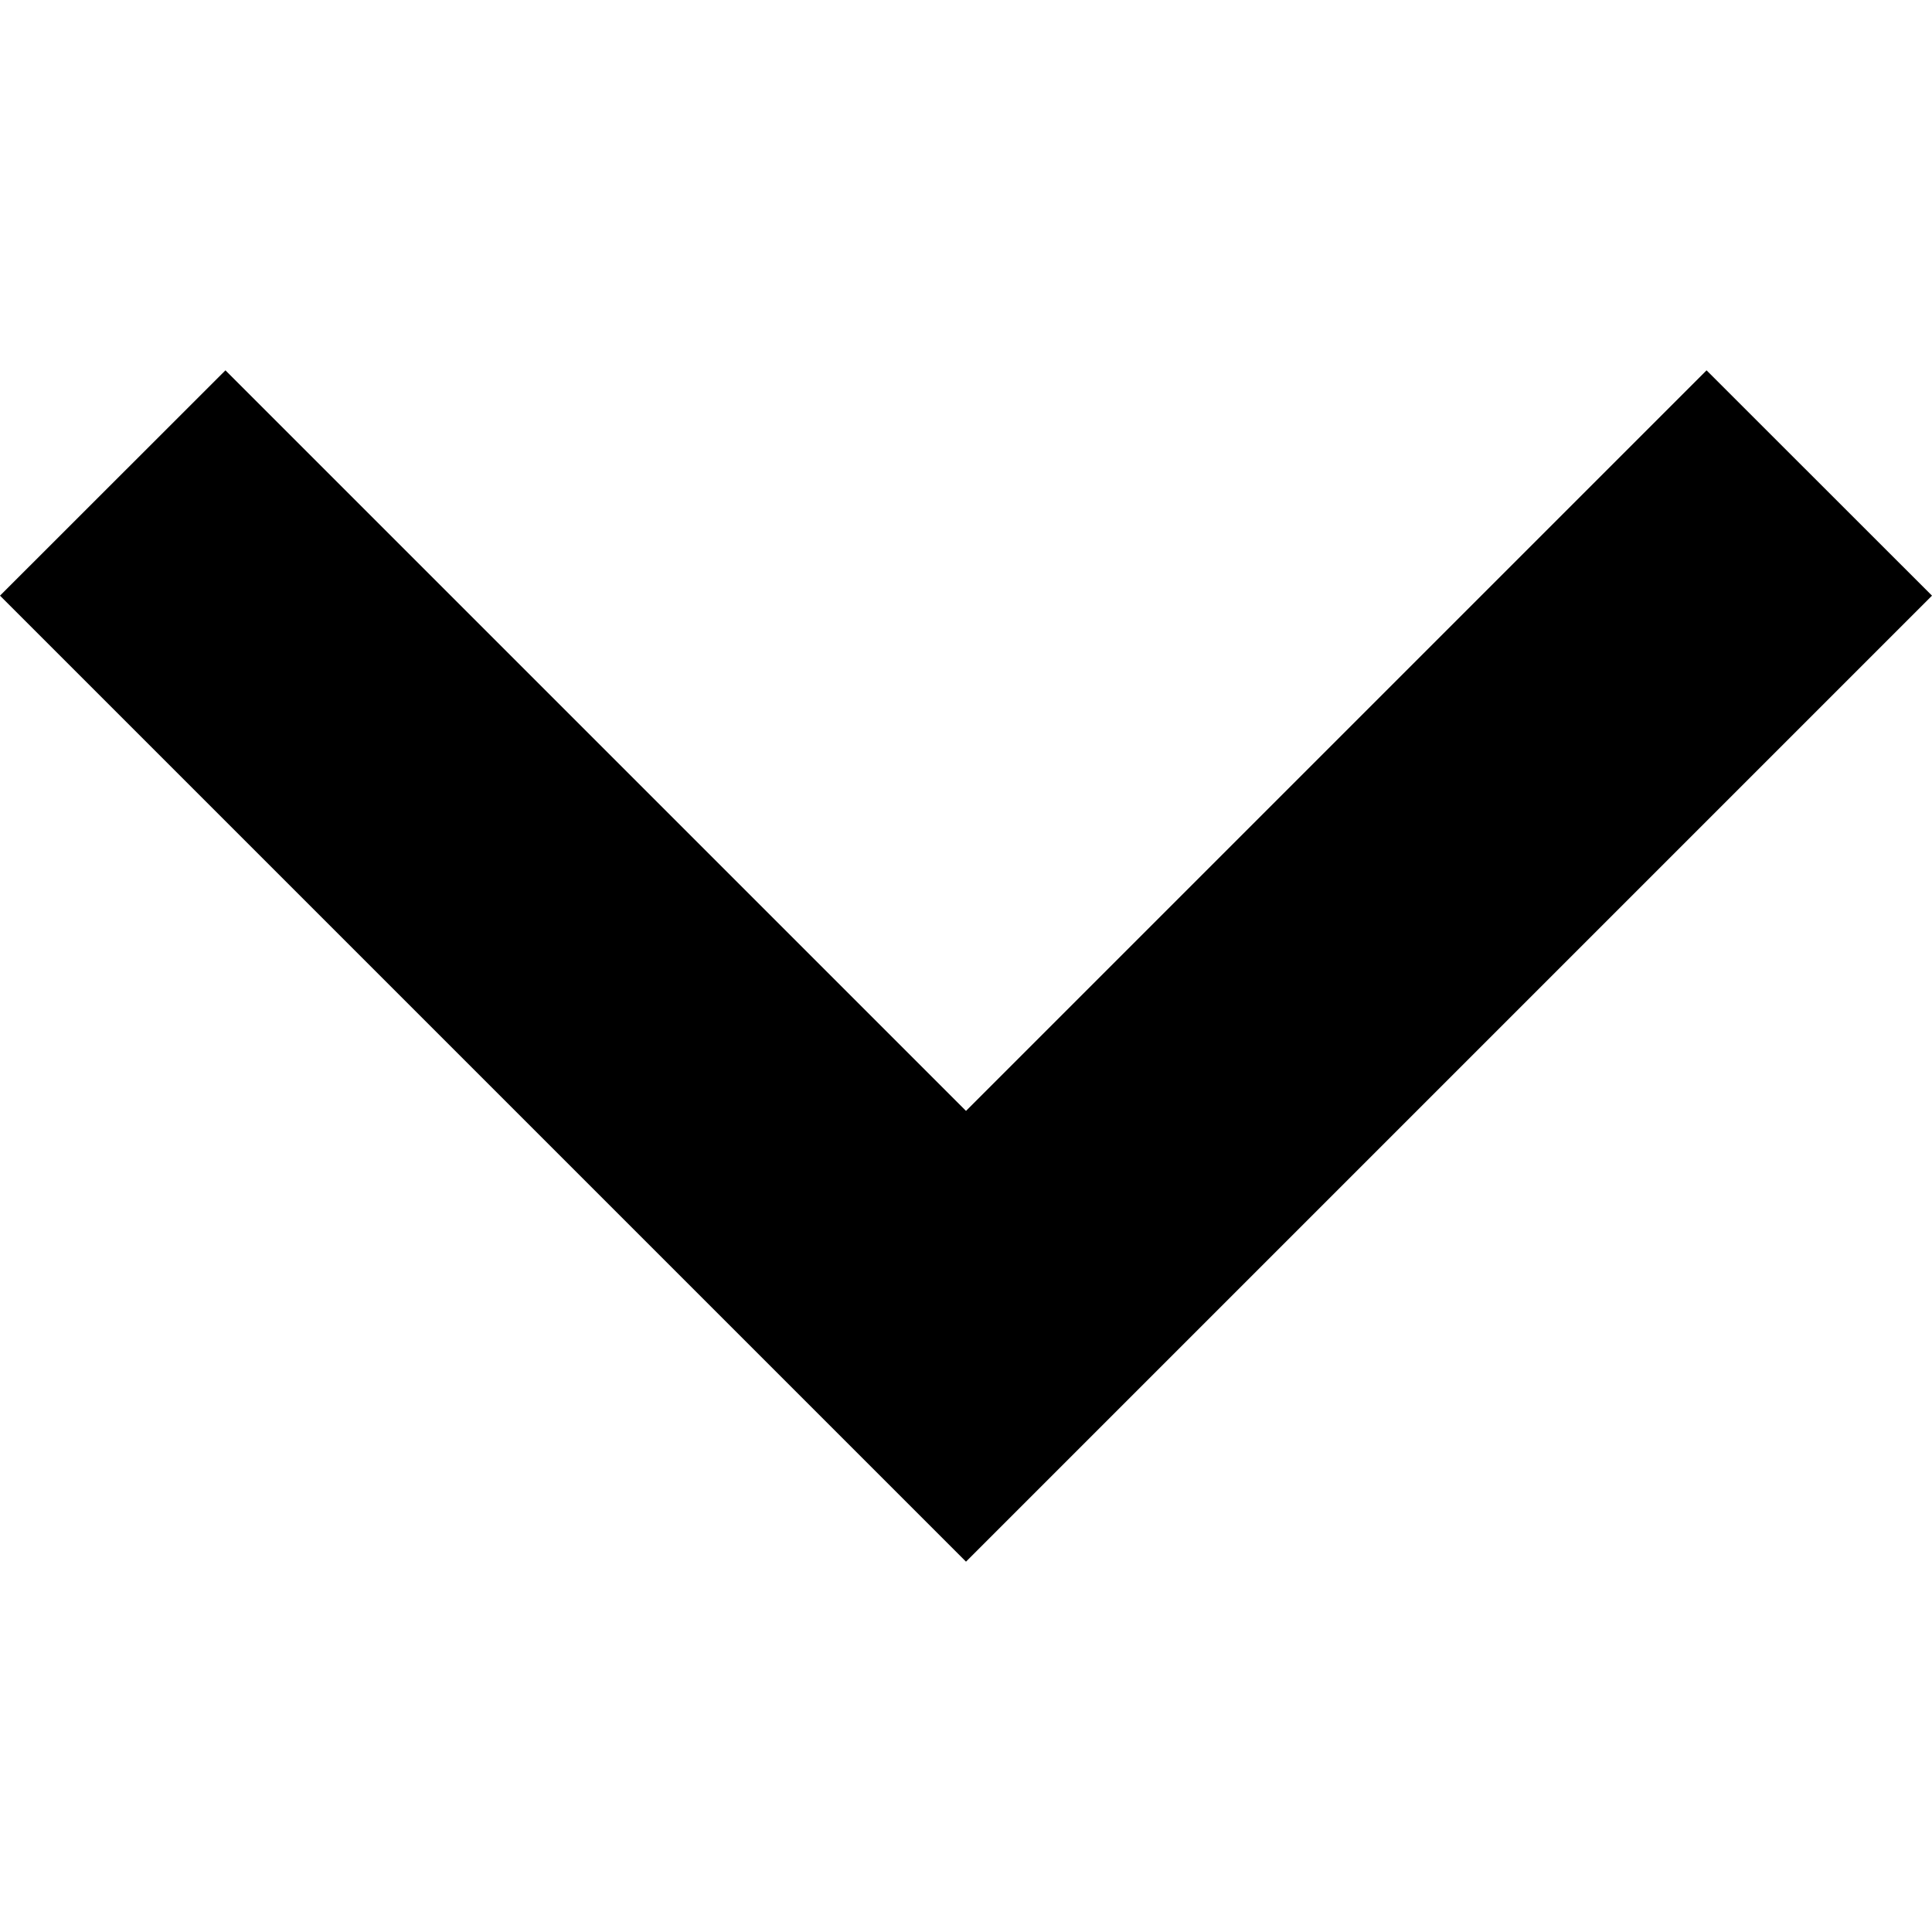 <svg width="16" height="16" viewBox="0 0 16 16" fill="none" xmlns="http://www.w3.org/2000/svg">
<g clip-path="url(#clip0)">
<path d="M16 4.933L14.133 3.067L8 9.2L1.867 3.067L2.44784e-07 4.933L8 12.933L16 4.933Z" fill="#000"/>
</g>
<defs>
<clipPath id="clip0">
<rect width="16" height="16" fill="white" transform="translate(16) rotate(90)"/>
</clipPath>
</defs>
</svg>

